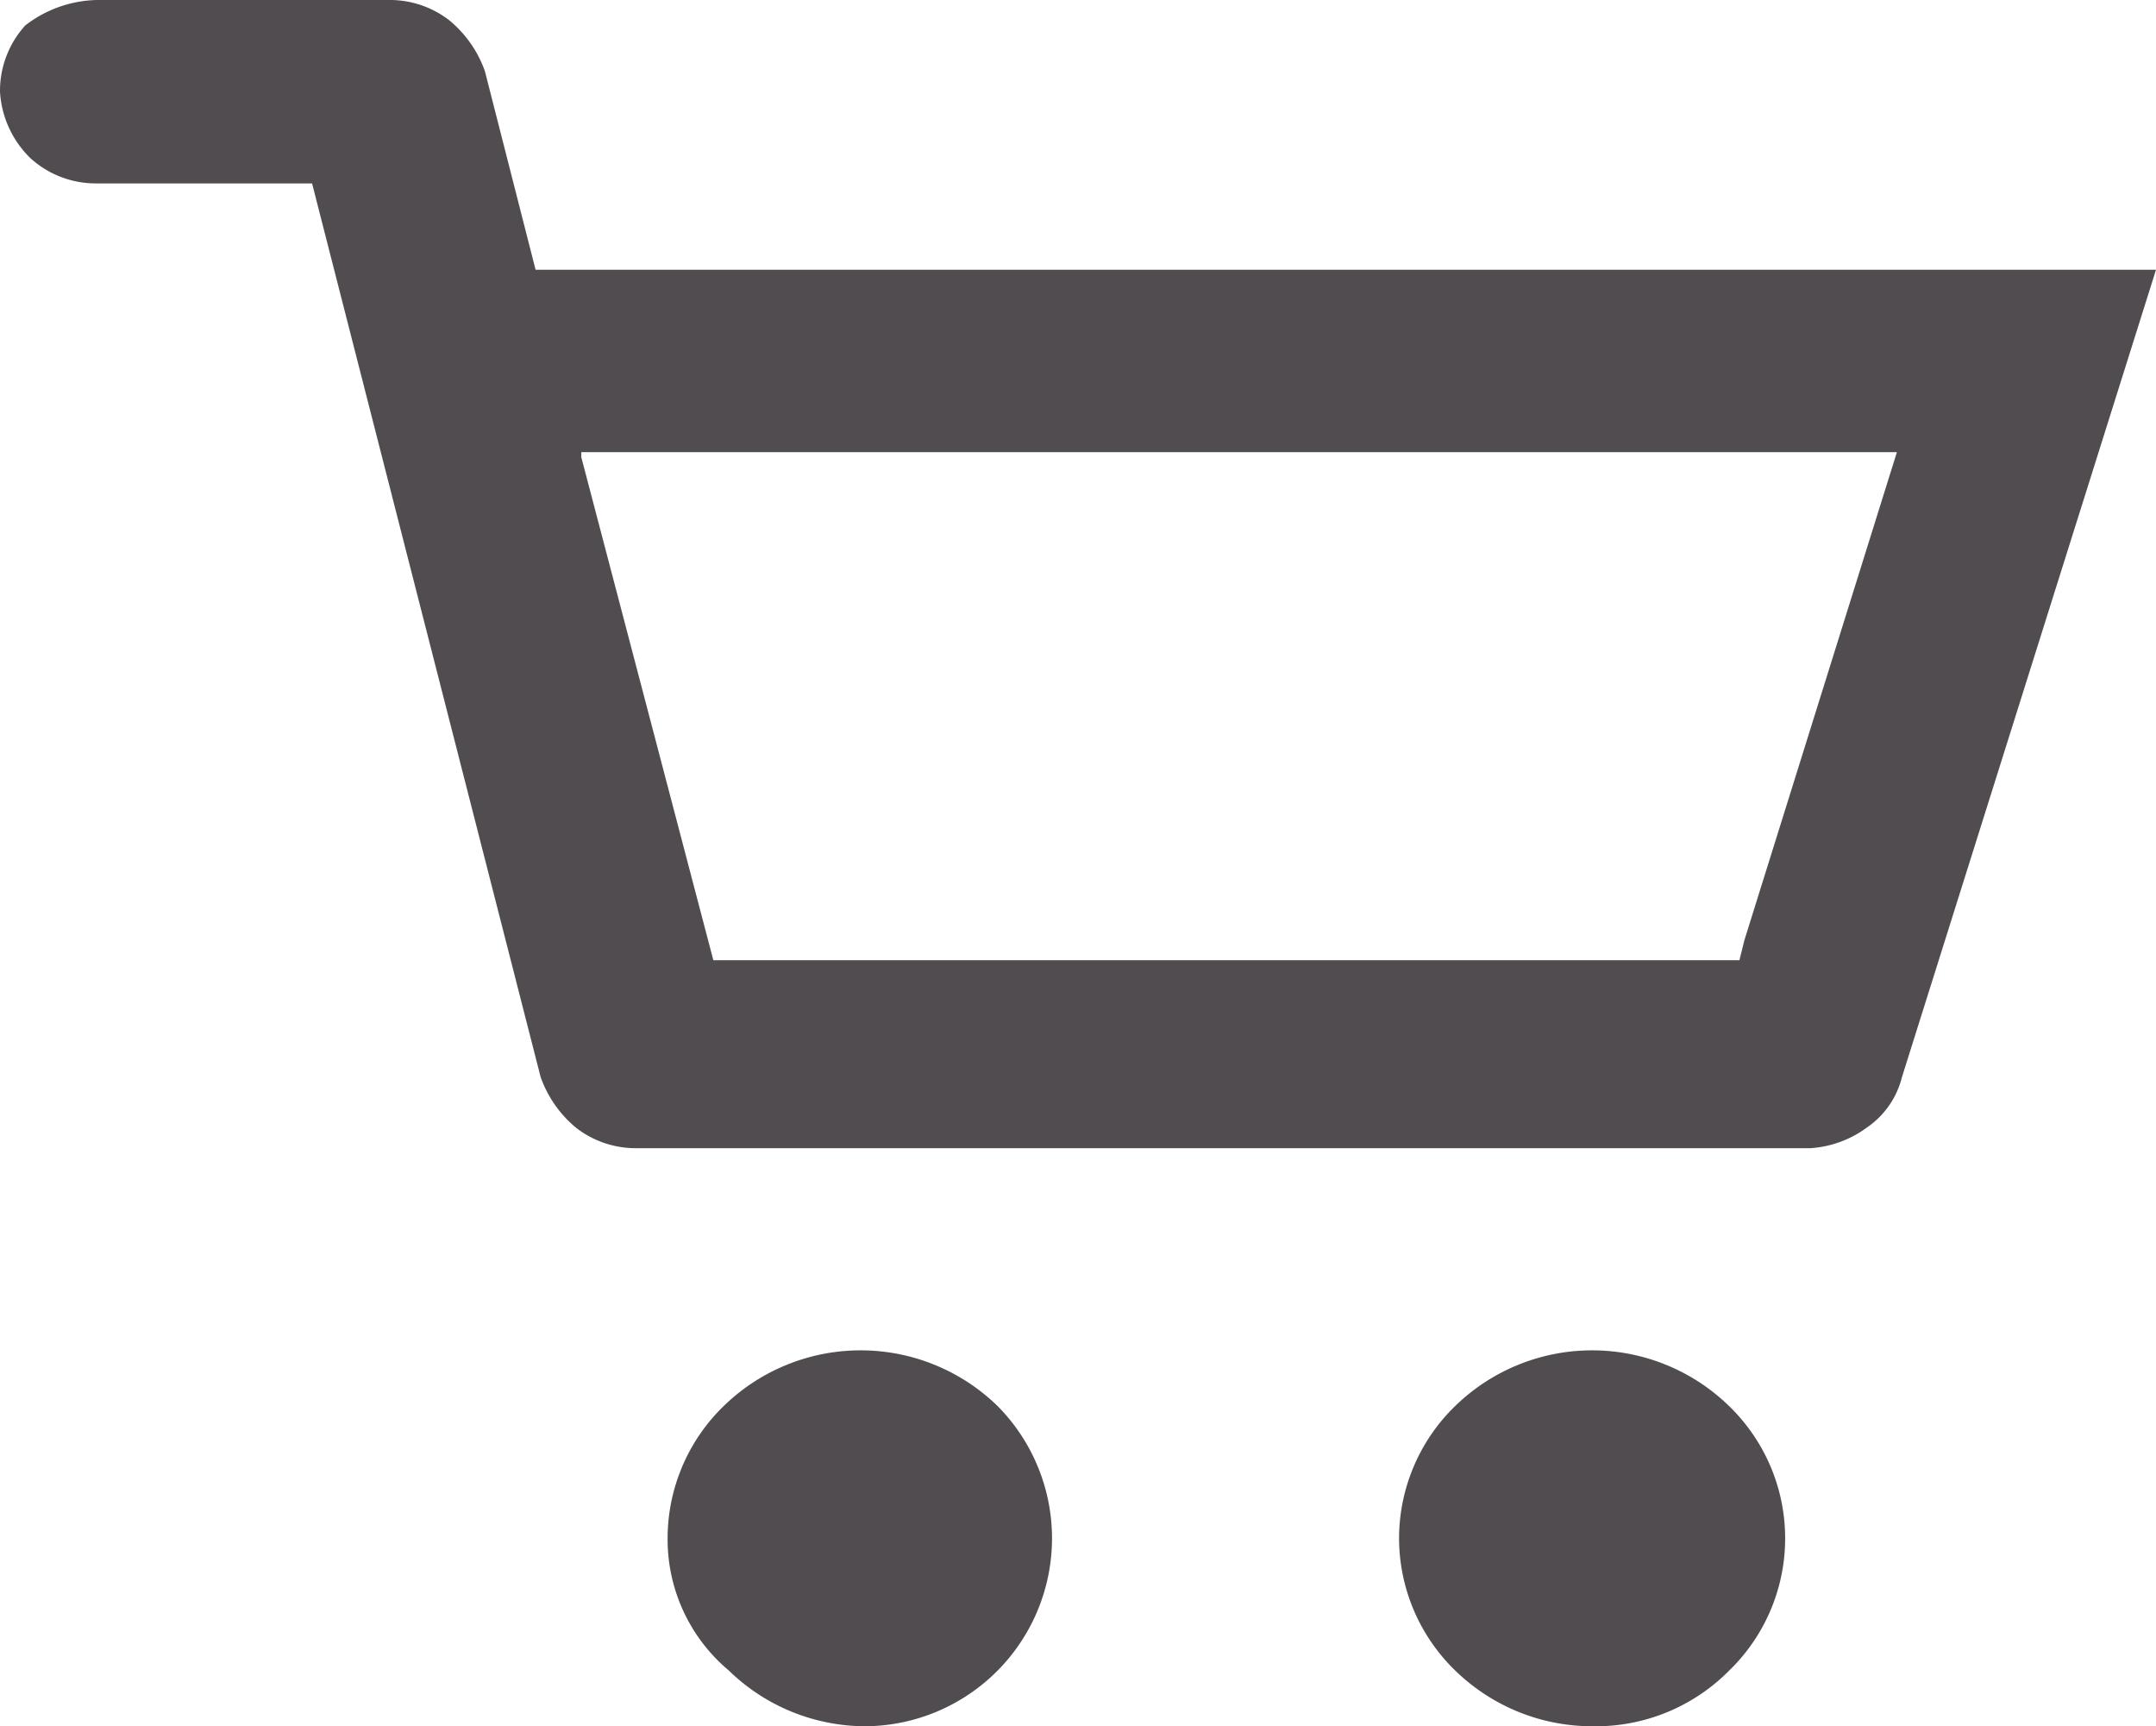 <svg xmlns="http://www.w3.org/2000/svg" width="19.987" height="16" viewBox="0 0 19.987 16">
  <path id="Path_27" data-name="Path 27" d="M21.987,2.5,19.632,9.983a.8.8,0,0,1-.33.471.987.987,0,0,1-.518.188H7.907a.9.9,0,0,1-.565-.188,1.076,1.076,0,0,1-.33-.471L4.893,1.7h-2a.9.9,0,0,1-.612-.235A.934.934,0,0,1,2,.848.9.9,0,0,1,2.235.235,1.125,1.125,0,0,1,2.895,0H5.6a.9.9,0,0,1,.565.188,1.076,1.076,0,0,1,.33.471L6.965,2.5ZM7.389,4.238,8.613,8.9h9.512l.047-.188,1.413-4.521H7.389Zm.8,10.02a1.71,1.71,0,0,1,.518-1.224,1.819,1.819,0,0,1,2.543,0A1.742,1.742,0,0,1,10.026,16a1.819,1.819,0,0,1-1.271-.518A1.585,1.585,0,0,1,8.189,14.258Zm6.781,0a1.71,1.71,0,0,1,.518-1.224,1.819,1.819,0,0,1,2.543,0,1.706,1.706,0,0,1,0,2.449A1.739,1.739,0,0,1,16.76,16a1.819,1.819,0,0,1-1.271-.518A1.71,1.71,0,0,1,14.97,14.258Z" transform="translate(-2)" fill="#514c4f"/>
</svg>
